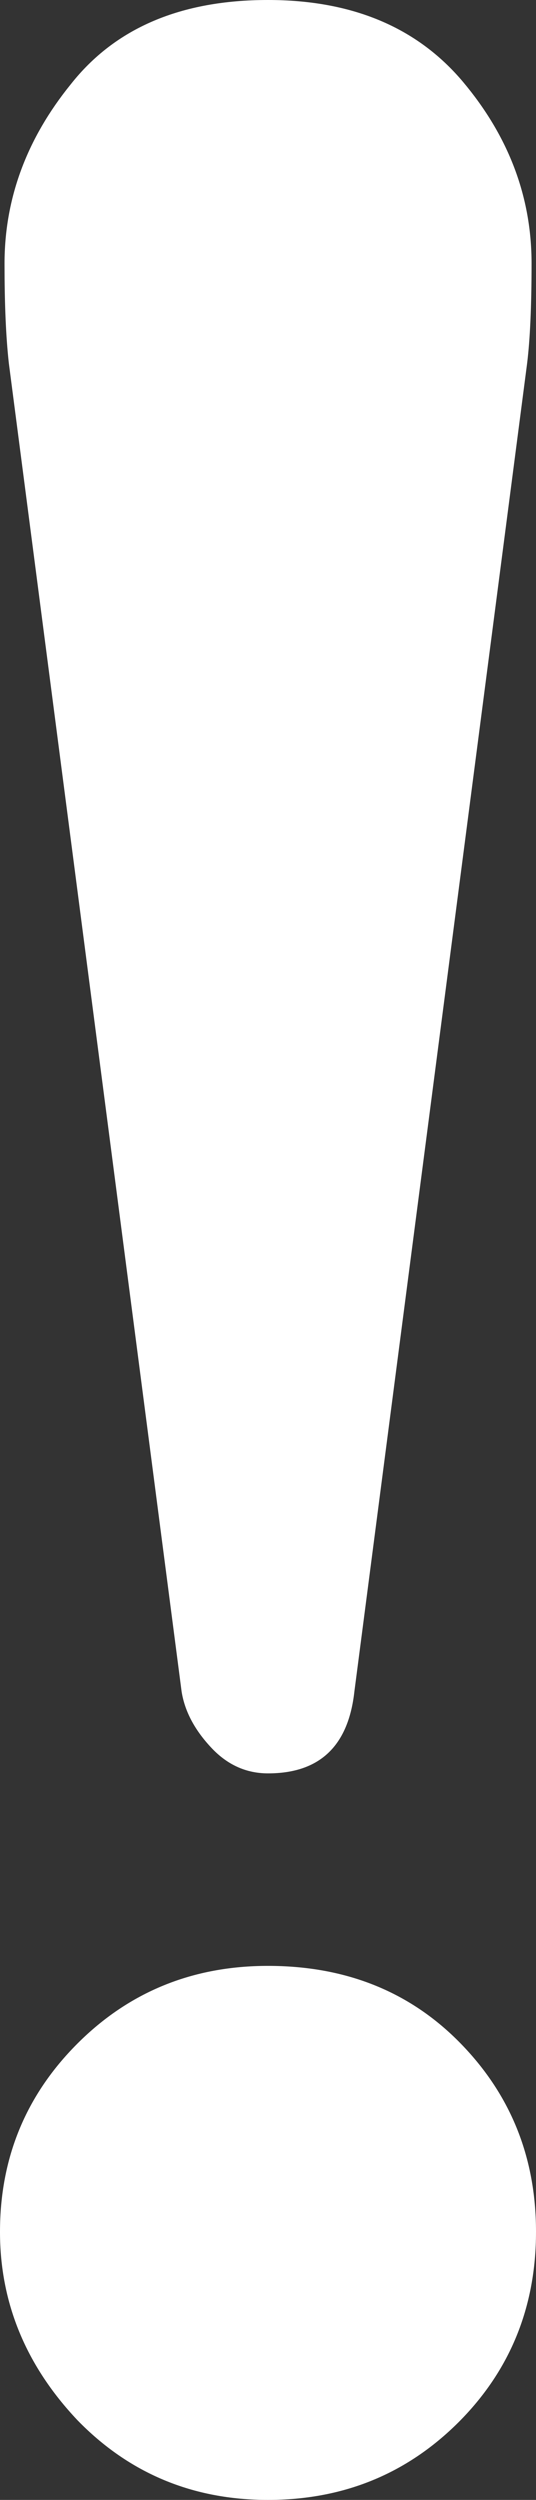 <?xml version="1.0" encoding="utf-8"?>
<!-- Generator: Adobe Illustrator 16.0.0, SVG Export Plug-In . SVG Version: 6.00 Build 0)  -->
<!DOCTYPE svg PUBLIC "-//W3C//DTD SVG 1.1//EN" "http://www.w3.org/Graphics/SVG/1.1/DTD/svg11.dtd">
<svg version="1.1" id="レイヤー_1" xmlns:x="http://ns.adobe.com/Extensibility/1.0/" xmlns:i="http://ns.adobe.com/AdobeIllustrator/10.0/" xmlns:graph="http://ns.adobe.com/Graphs/1.0/"
	 xmlns="http://www.w3.org/2000/svg" xmlns:xlink="http://www.w3.org/1999/xlink" x="0px" y="0px" width="5.561px" height="25.92px"
	 viewBox="0 0 5.561 25.92" enable-background="new 0 0 5.561 25.92" xml:space="preserve">
<rect x="0" y="0" width="5.561" height="25.92" fill="#333333" stroke="none"/>
<g>
	<path fill="#FFFFFF" d="M1.884,17.537c0.031,0.199,0.13,0.391,0.299,0.574c0.168,0.184,0.367,0.276,0.598,0.276
		c0.536,0,0.834-0.284,0.896-0.851l1.792-13.77c0.03-0.244,0.046-0.59,0.046-1.034c0-0.69-0.236-1.317-0.712-1.884
		C4.327,0.283,3.653,0,2.78,0C1.876,0,1.195,0.29,0.735,0.873C0.276,1.439,0.047,2.06,0.047,2.734c0,0.413,0.014,0.758,0.045,1.034
		L1.884,17.537z"/>
	<path fill="#FFFFFF" d="M4.756,21.164c-0.52-0.521-1.179-0.781-1.976-0.781c-0.781,0-1.44,0.269-1.976,0.805S0,22.375,0,23.141
		c0,0.734,0.268,1.386,0.804,1.953C1.34,25.645,2,25.92,2.78,25.92c0.78,0,1.438-0.268,1.976-0.804
		c0.535-0.535,0.805-1.194,0.805-1.976S5.291,21.701,4.756,21.164z"/>
</g>
</svg>
